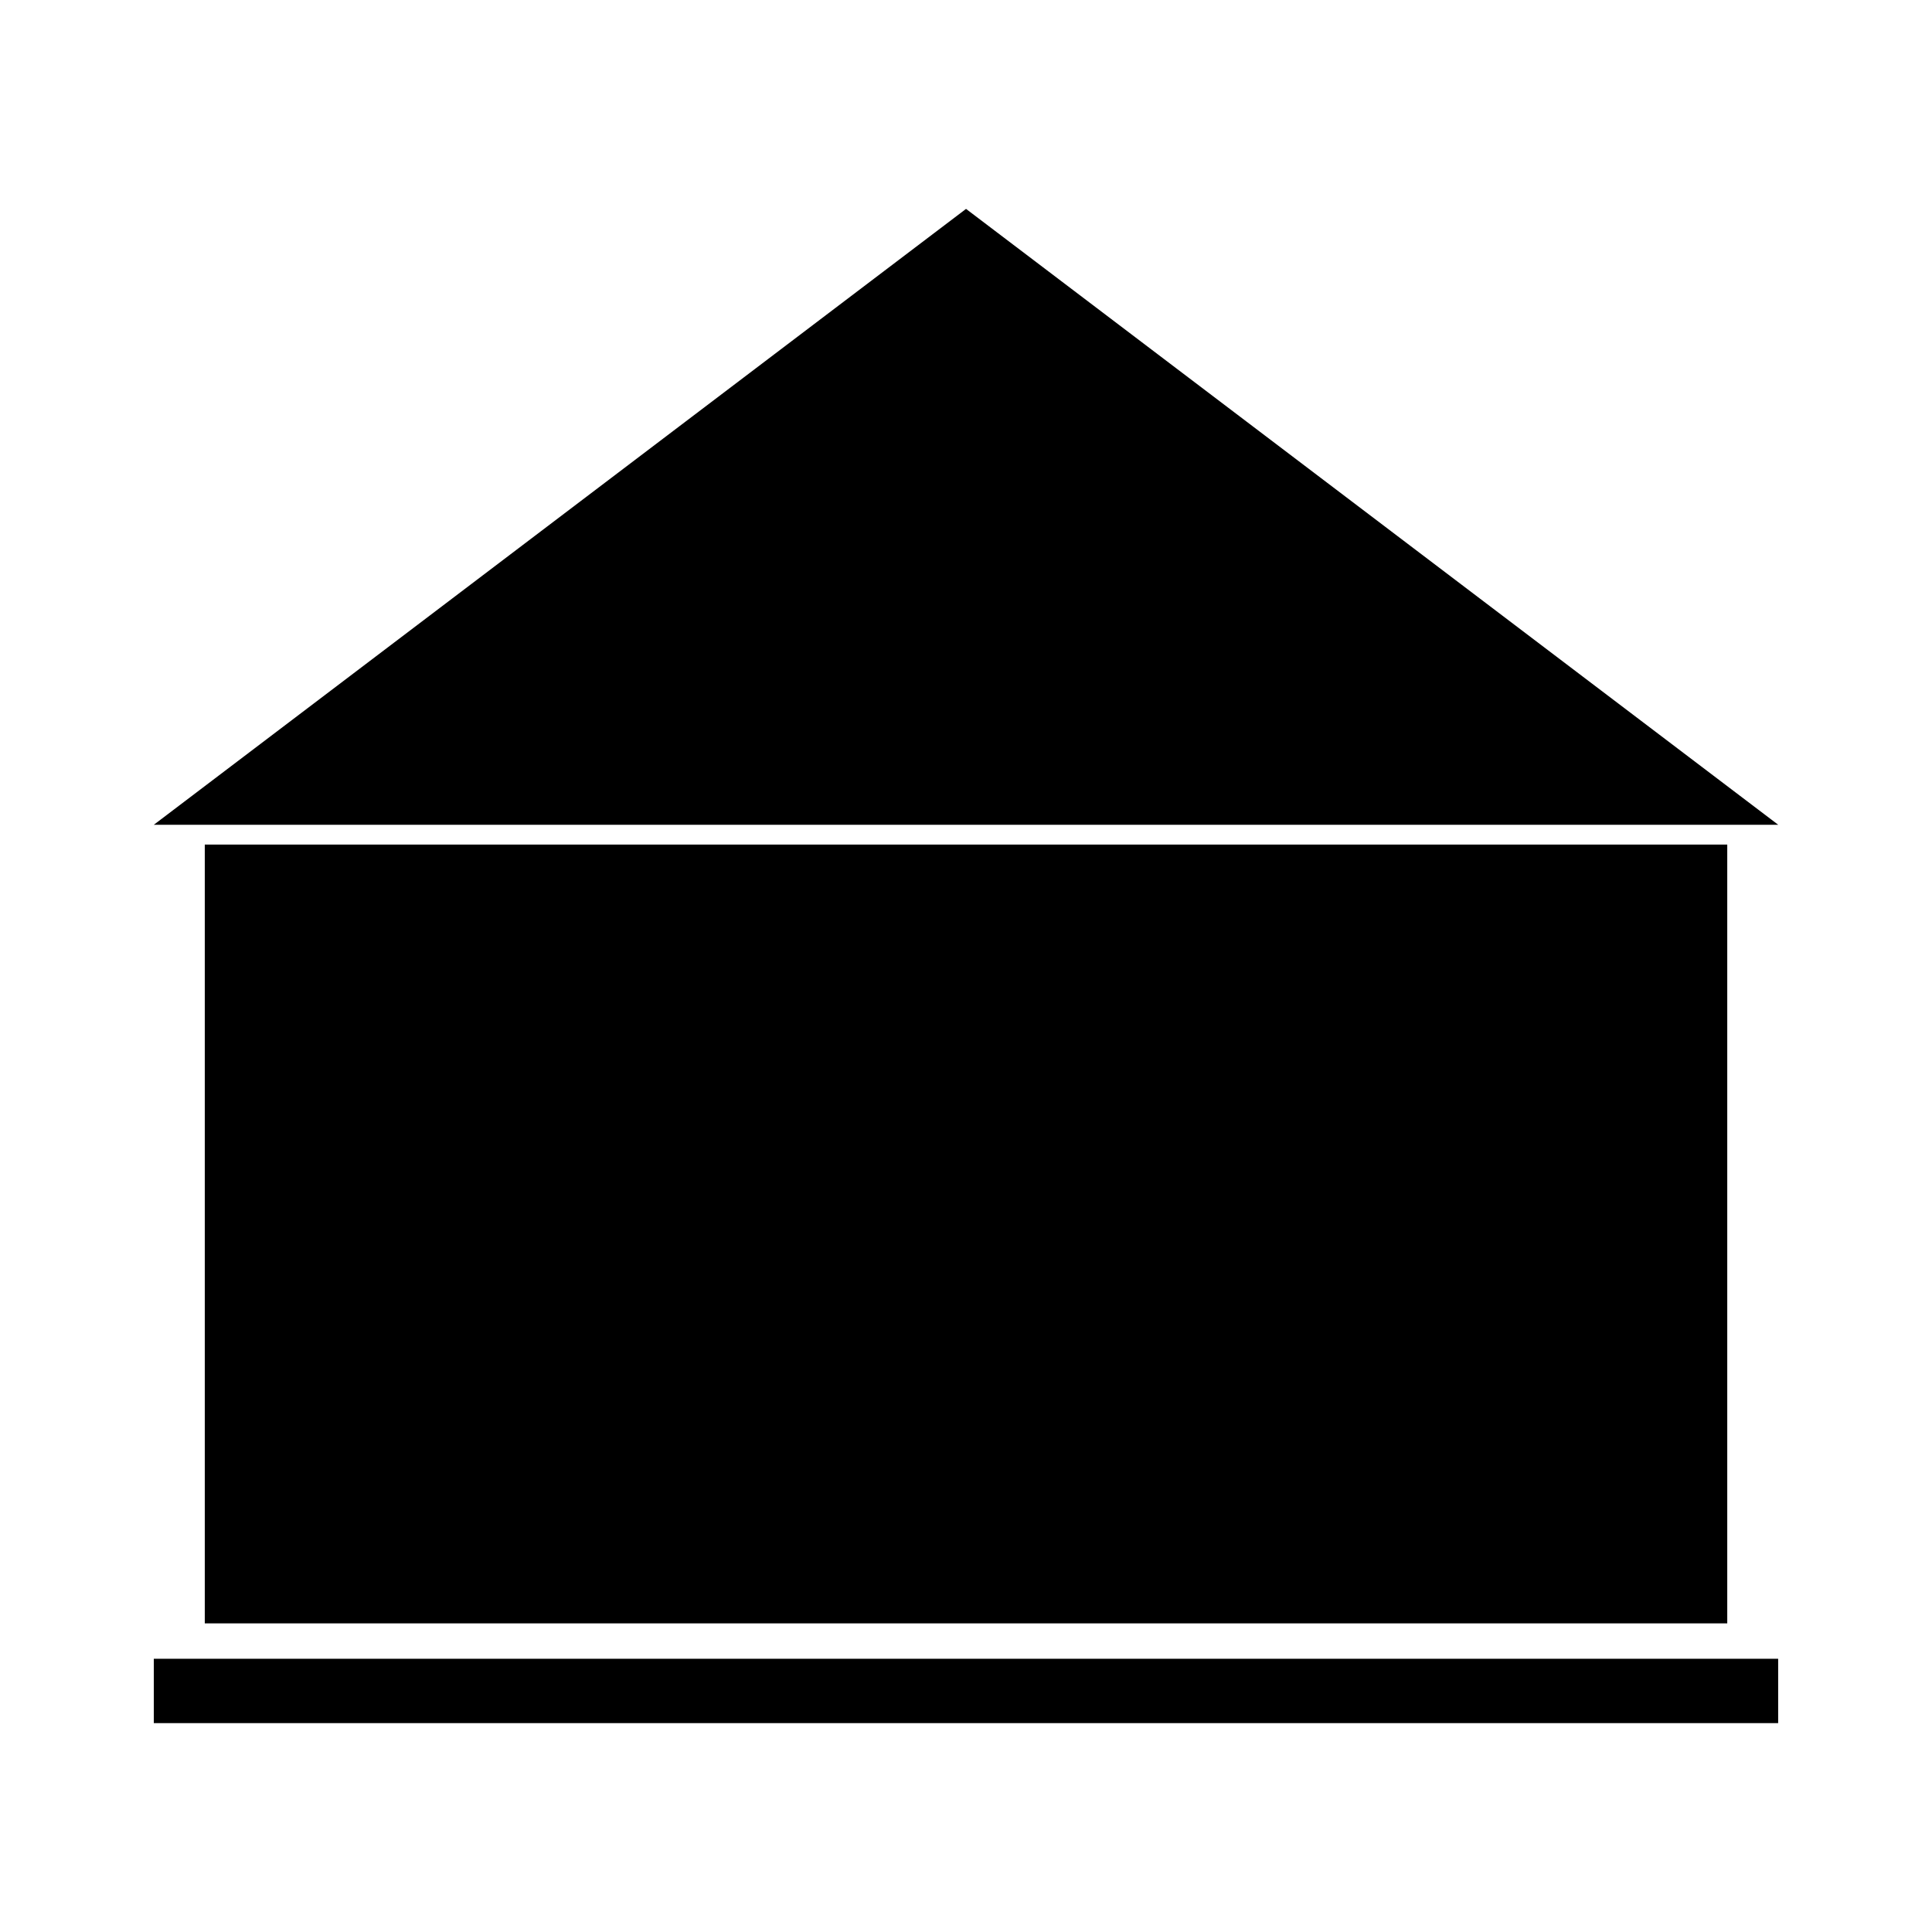 <?xml version="1.0" encoding="UTF-8"?>
<!-- Uploaded to: ICON Repo, www.svgrepo.com, Generator: ICON Repo Mixer Tools -->
<svg fill="#000000" width="800px" height="800px" version="1.1" viewBox="144 144 512 512" xmlns="http://www.w3.org/2000/svg">
 <g>
  <path d="m266.53 362.57h348.71l-215.23-163.21-215.24 163.21z"/>
  <path d="m184.76 583.59h430.47v17.055h-430.47z"/>
  <path d="m542.45 367.82h-344.18v206.39h403.47v-206.39z"/>
 </g>
</svg>